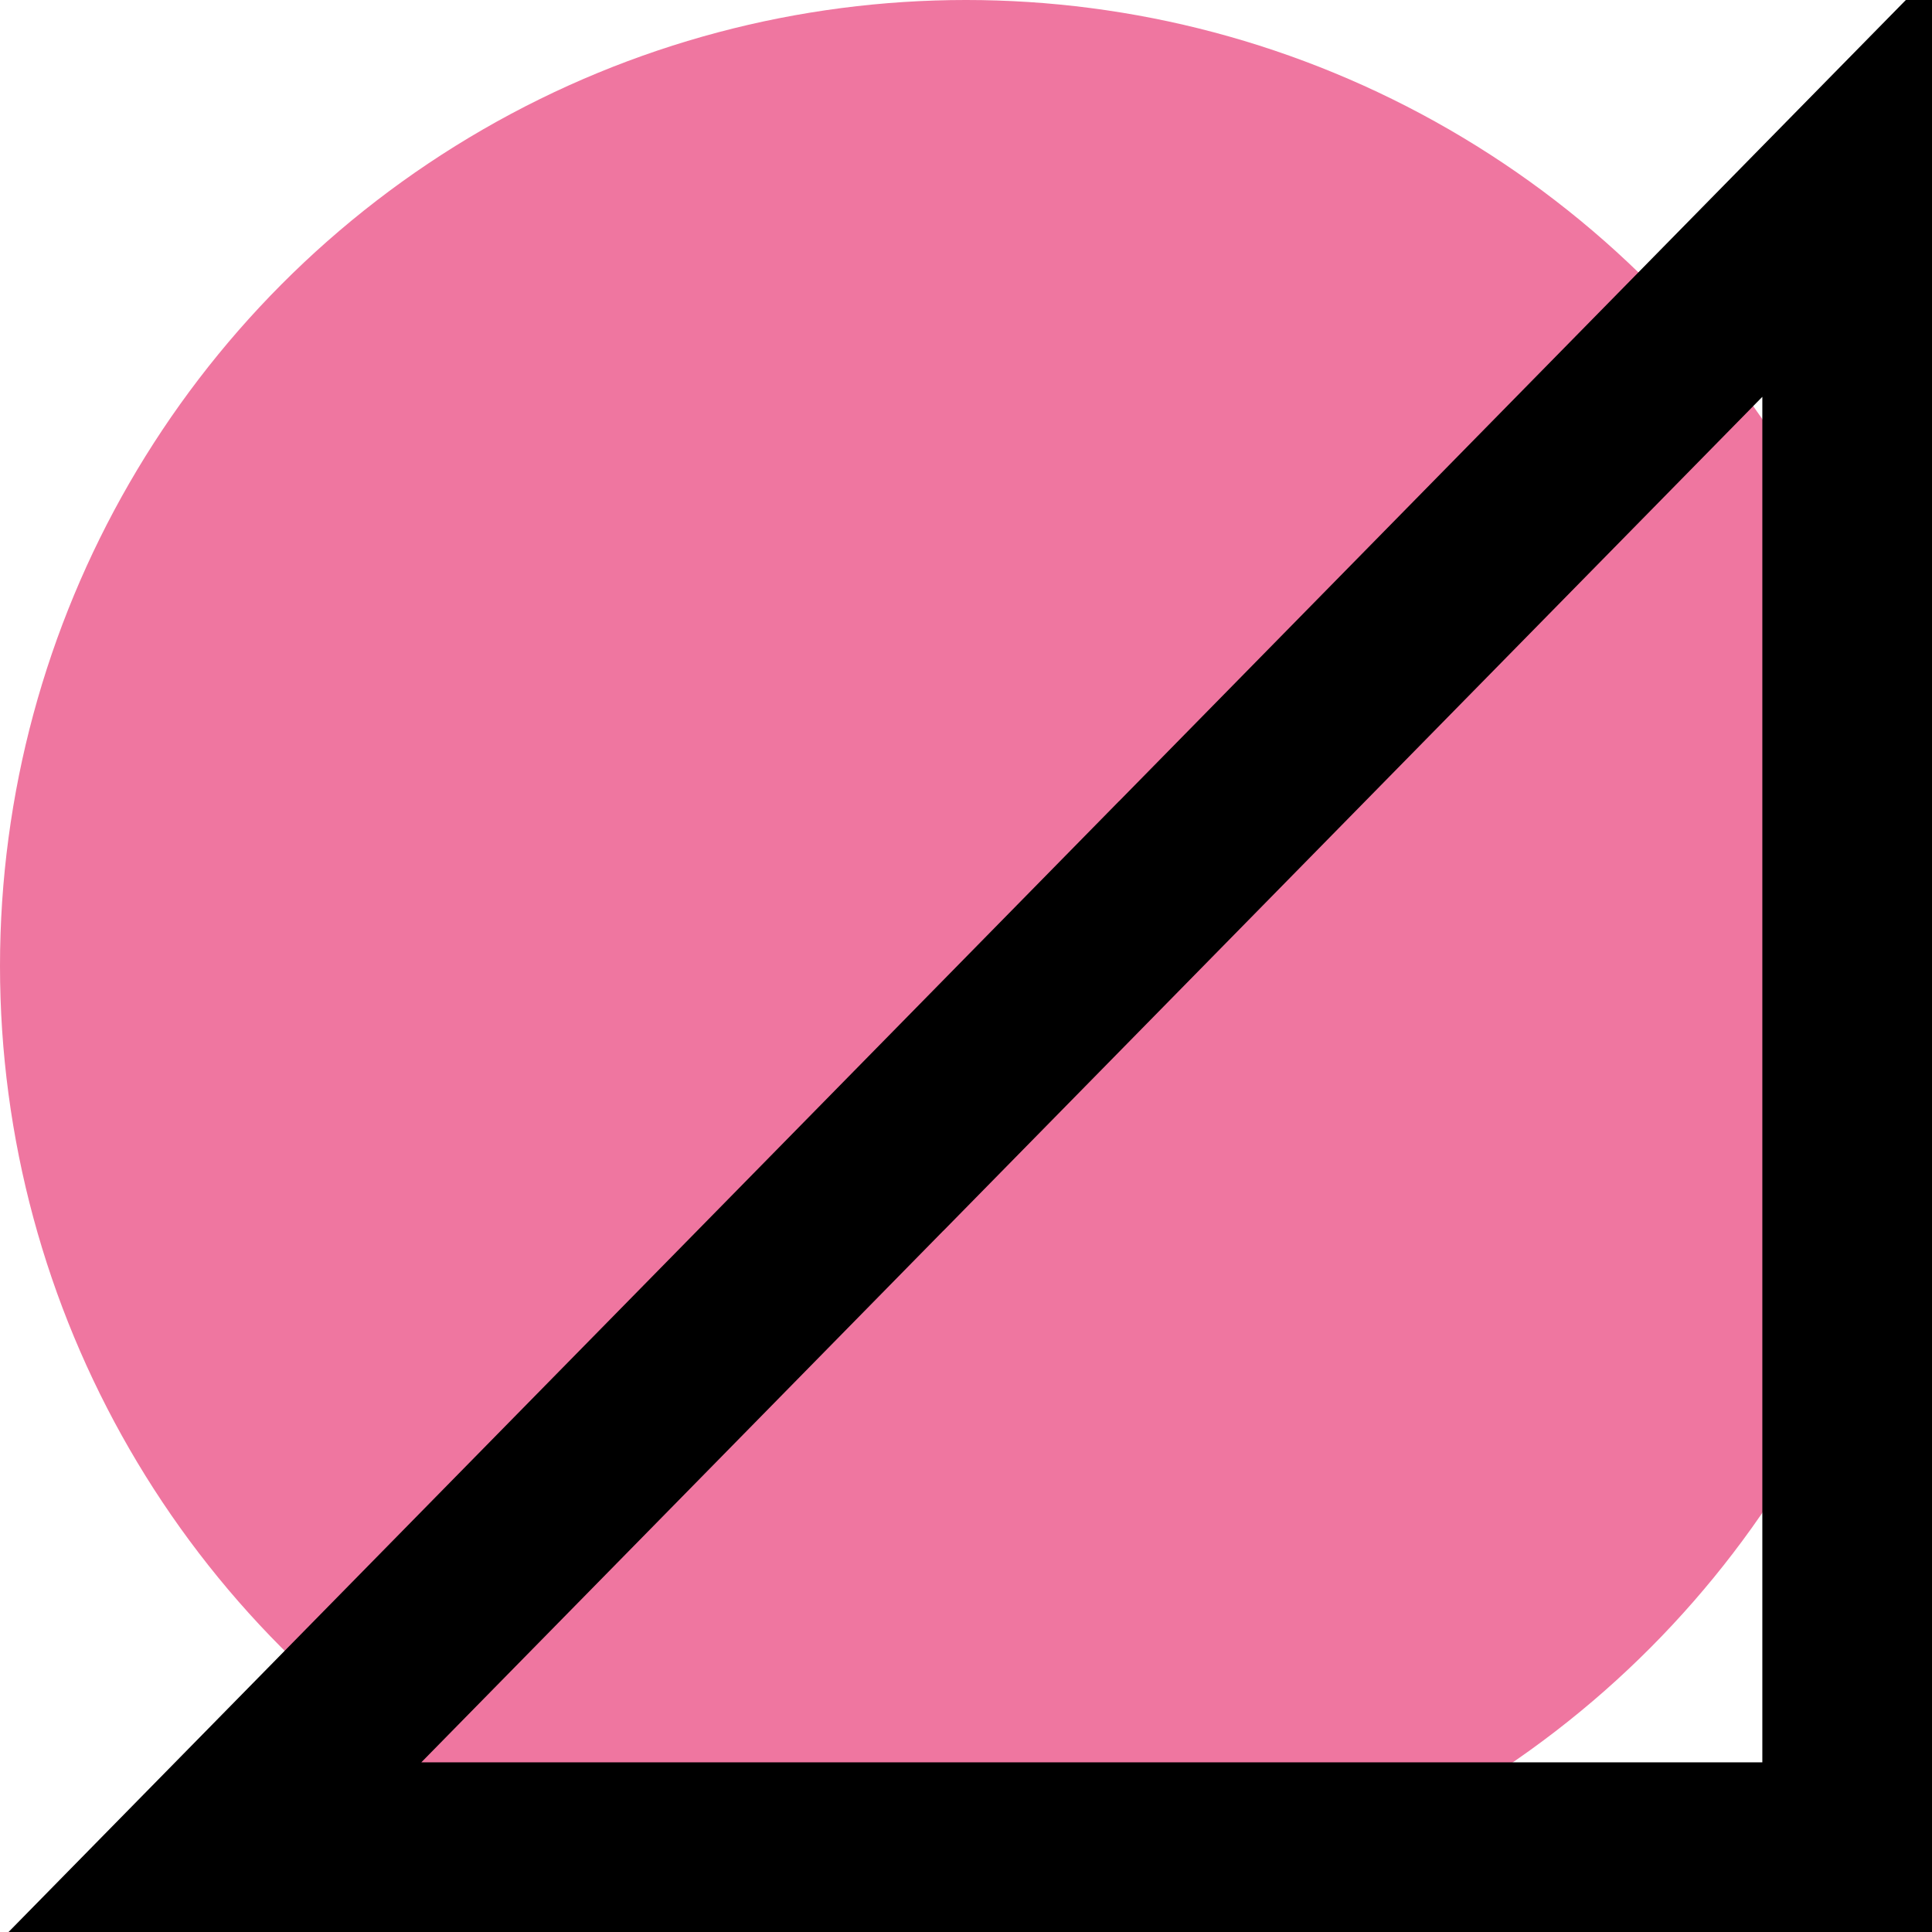 <?xml version="1.0" encoding="UTF-8"?>
<svg fill="none" viewBox="0 0 22 22" xmlns="http://www.w3.org/2000/svg">
<circle cx="11" cy="11" r="11" fill="#EF76A0"/>
<path d="m11.741 11.571 9.327-9.498v18.995h-18.654l9.327-9.498z" stroke="#000" stroke-width="2"/>
</svg>
